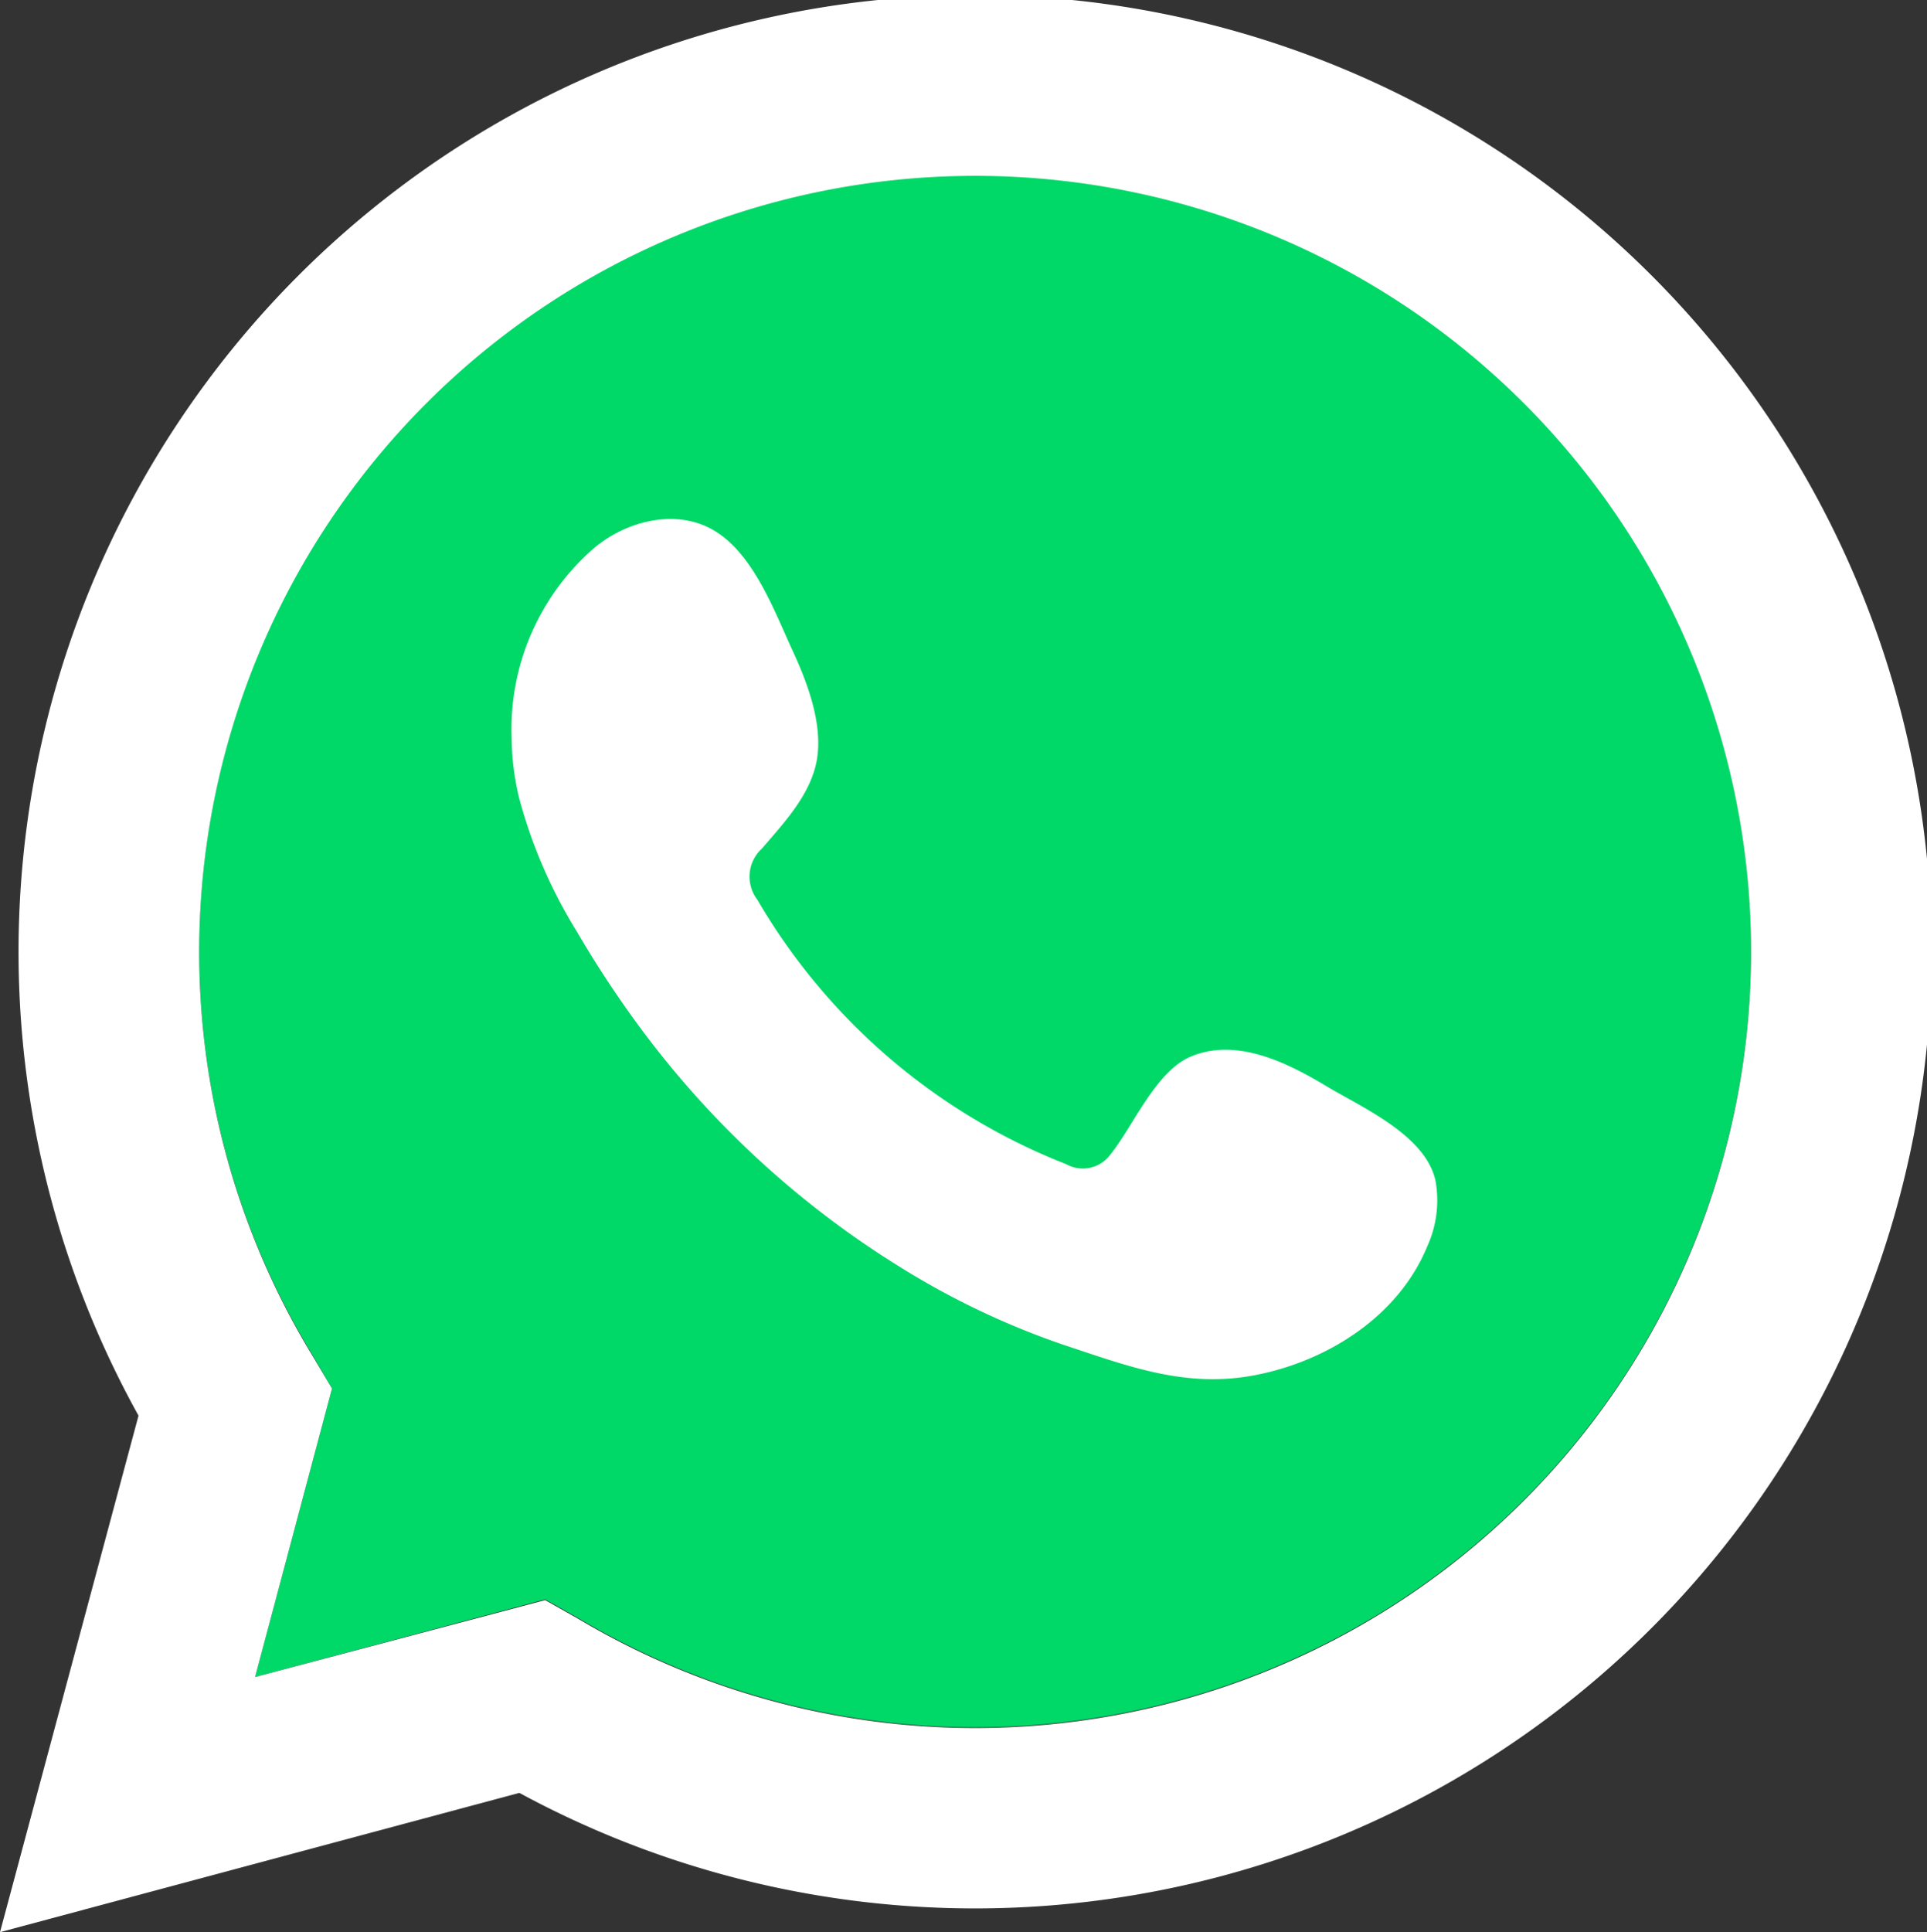 <svg xmlns="http://www.w3.org/2000/svg" xmlns:xlink="http://www.w3.org/1999/xlink" viewBox="0 0 104.48 104.74"><rect x="0" y="0" width="104.48" height="104.74" fill="#333333" stroke="none"/><defs><style>.cls-1{fill:url(#Degradado_sin_nombre_10);}.cls-2,.cls-3{fill:#fff;}.cls-3{fill-rule:evenodd;}</style><linearGradient id="Degradado_sin_nombre_10" x1="10.8" y1="51.73" x2="94.7" y2="51.73" gradientUnits="userSpaceOnUse"><stop offset="0.48" stop-color="#00d868"/><stop offset="0.82" stop-color="#00d868"/></linearGradient></defs><g id="Capa_2" data-name="Capa 2"><g id="Capa_1-2" data-name="Capa 1"><path class="cls-1" d="M29.56,86.7l1.77,1a42.07,42.07,0,1,0-14.4-14.27L18,75.27,13.83,90.91Z"/><path class="cls-2" d="M0,104.74l7.51-28A51.86,51.86,0,1,1,28.16,97.19Zm29.56-18,1.77,1a42.07,42.07,0,1,0-14.4-14.27L18,75.27,13.83,90.91Z"/><path class="cls-3" d="M72,58.93c-2.12-1.28-4.89-2.7-7.4-1.67-1.93.78-3.16,3.8-4.4,5.33a1.85,1.85,0,0,1-2.39.52A33.56,33.56,0,0,1,41.06,48.77,2.06,2.06,0,0,1,41.31,46c1.21-1.41,2.72-3,3-4.94s-.57-4.14-1.36-5.84c-1-2.18-2.14-5.28-4.32-6.51-2-1.13-4.64-.49-6.42,1A13,13,0,0,0,27.74,40a14.36,14.36,0,0,0,.41,3.27,27,27,0,0,0,3.14,7.25,57.19,57.19,0,0,0,3.28,5A50.71,50.71,0,0,0,48.81,68.69a43,43,0,0,0,8.88,4.22c3.48,1.15,6.58,2.35,10.33,1.64,3.94-.75,7.81-3.19,9.37-7A6,6,0,0,0,77.83,64C77.29,61.57,74,60.11,72,58.93Z"/></g></g></svg>